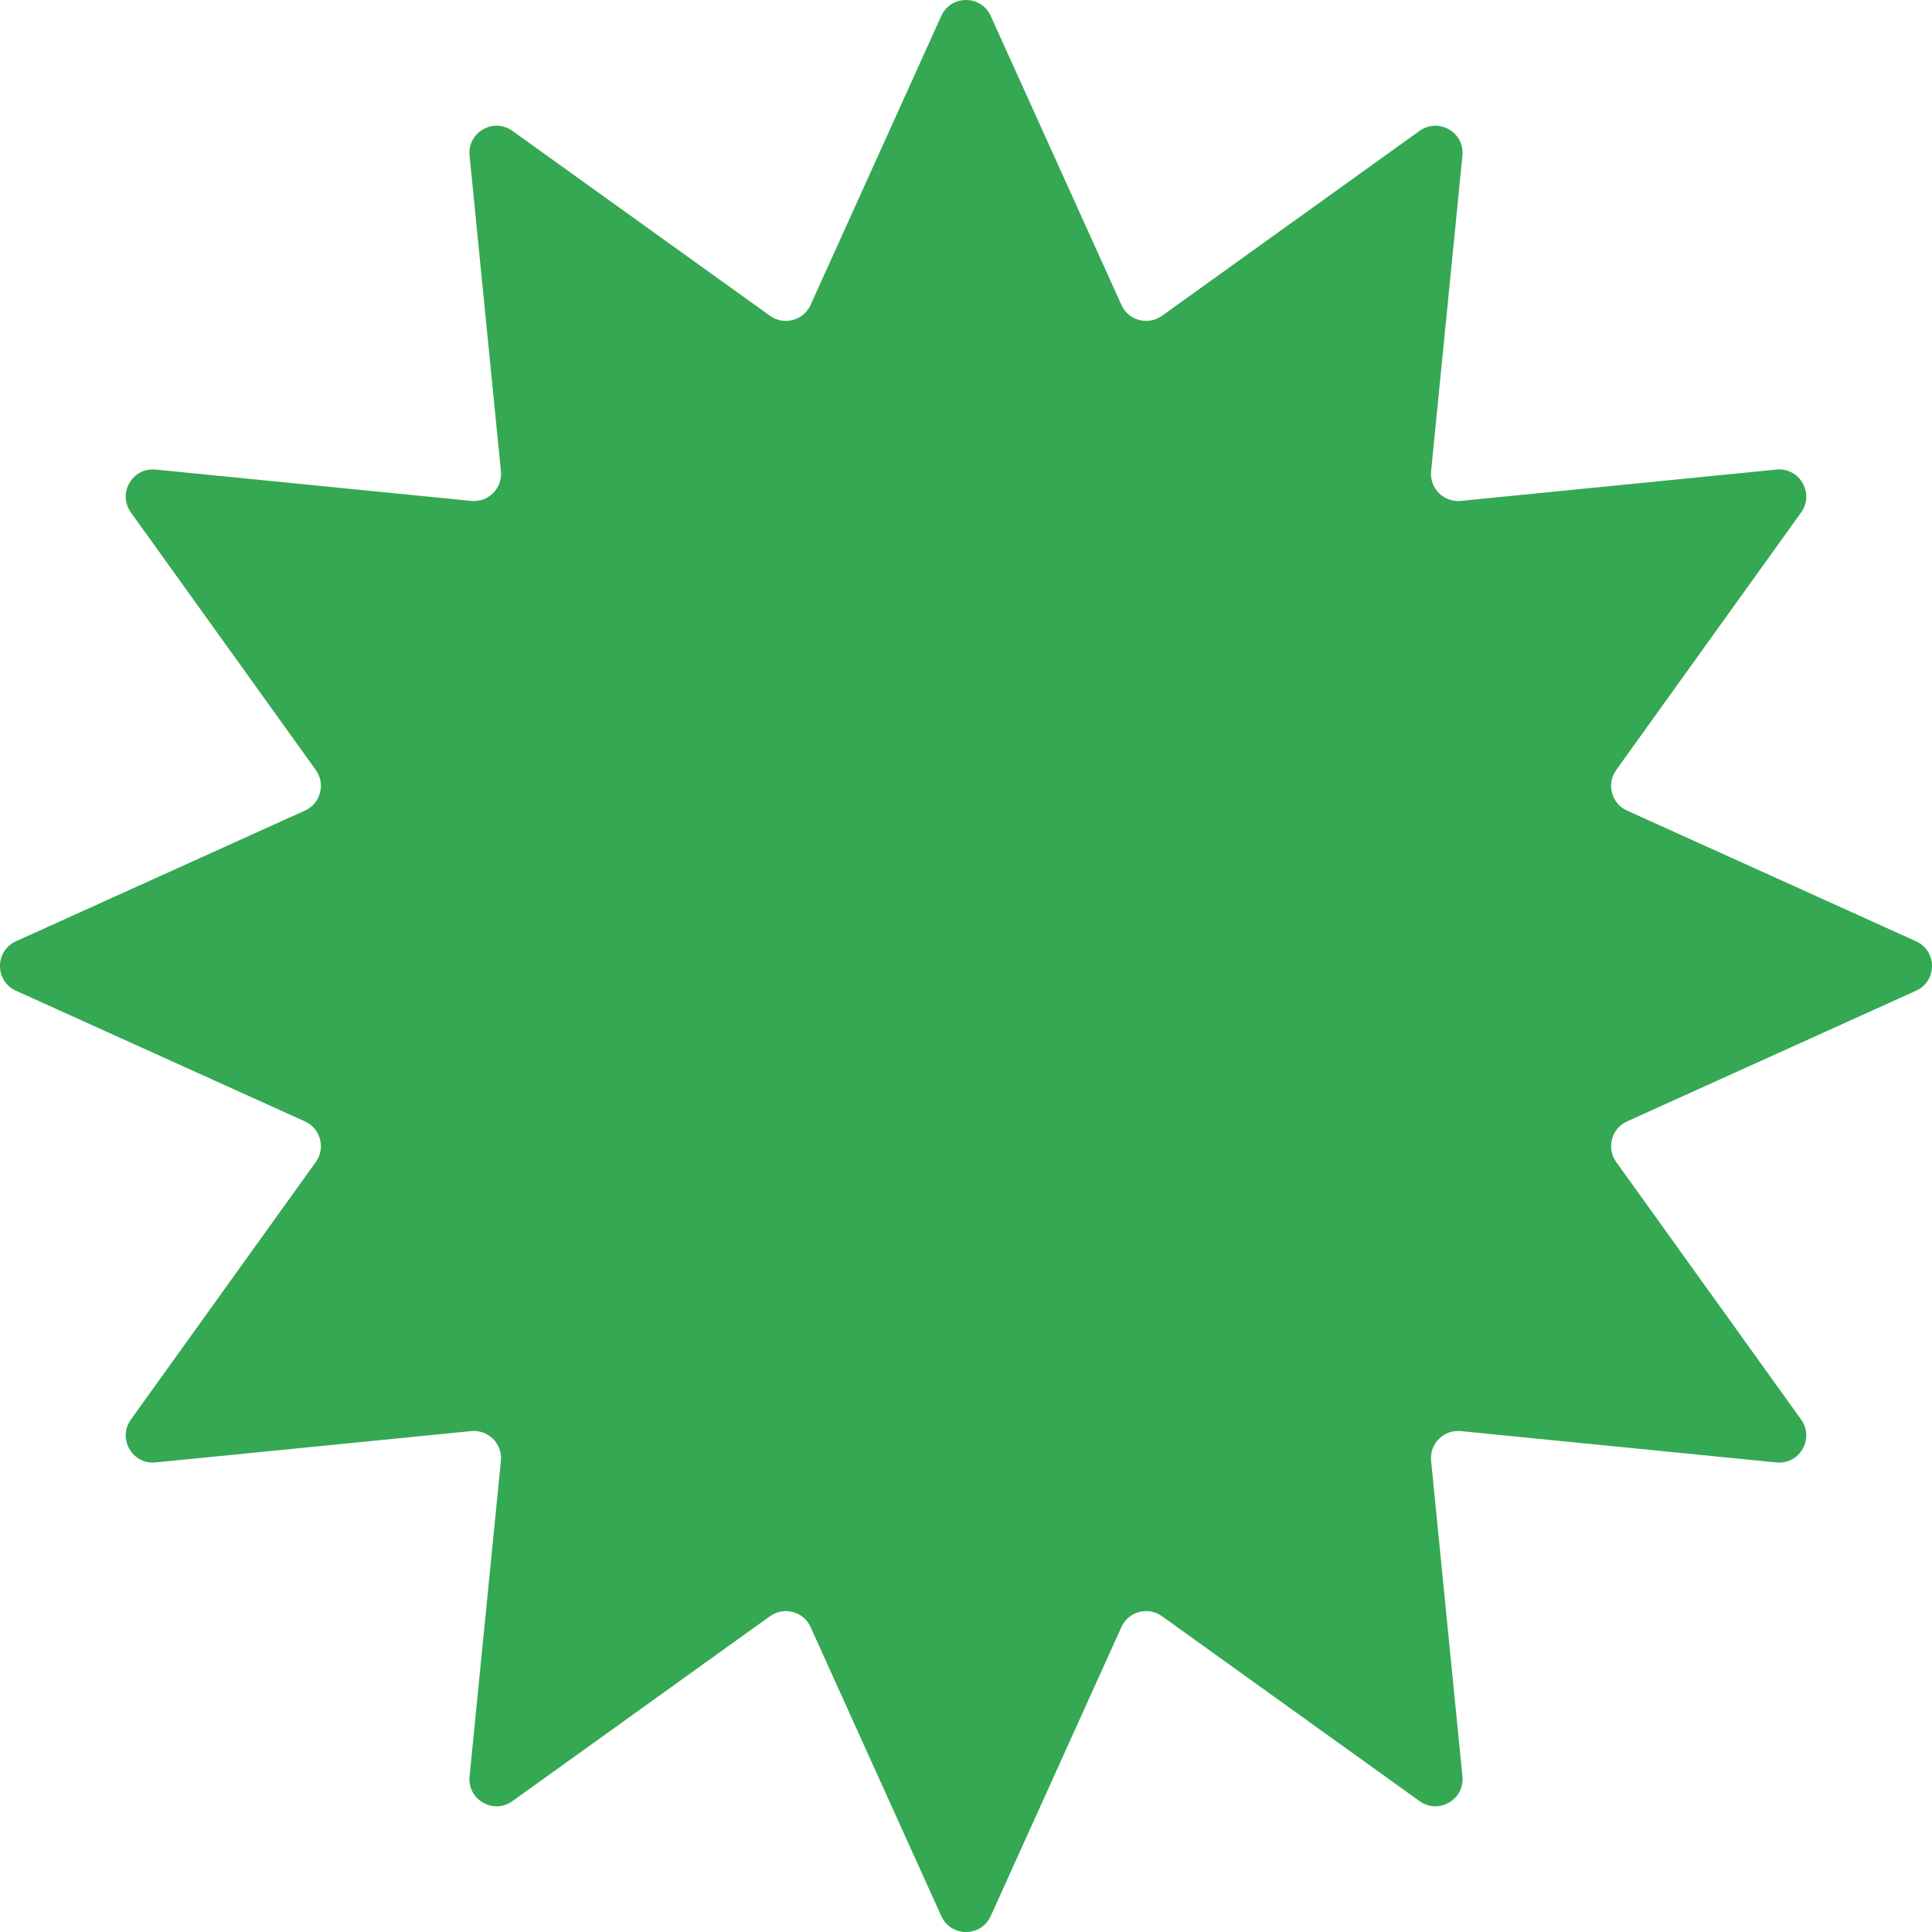 <?xml version="1.0" encoding="UTF-8"?> <svg xmlns="http://www.w3.org/2000/svg" width="41" height="41" viewBox="0 0 41 41" fill="none"> <path d="M19.975 0.339C20.179 -0.113 20.821 -0.113 21.025 0.339L23.798 6.471C23.947 6.803 24.363 6.914 24.659 6.702L30.126 2.777C30.529 2.488 31.084 2.809 31.035 3.302L30.37 9.999C30.334 10.362 30.638 10.666 31.001 10.63L37.698 9.965C38.191 9.916 38.512 10.471 38.223 10.874L34.298 16.341C34.086 16.637 34.197 17.053 34.529 17.202L40.661 19.975C41.113 20.179 41.113 20.821 40.661 21.025L34.529 23.798C34.197 23.947 34.086 24.363 34.298 24.659L38.223 30.126C38.512 30.529 38.191 31.084 37.698 31.035L31.001 30.37C30.638 30.334 30.334 30.638 30.37 31.001L31.035 37.698C31.084 38.191 30.529 38.512 30.126 38.223L24.659 34.298C24.363 34.086 23.947 34.197 23.798 34.529L21.025 40.661C20.821 41.113 20.179 41.113 19.975 40.661L17.202 34.529C17.053 34.197 16.637 34.086 16.341 34.298L10.874 38.223C10.471 38.512 9.916 38.191 9.965 37.698L10.63 31.001C10.666 30.638 10.362 30.334 9.999 30.37L3.302 31.035C2.809 31.084 2.488 30.529 2.777 30.126L6.702 24.659C6.914 24.363 6.803 23.947 6.471 23.798L0.339 21.025C-0.113 20.821 -0.113 20.179 0.339 19.975L6.471 17.202C6.803 17.053 6.914 16.637 6.702 16.341L2.777 10.874C2.488 10.471 2.809 9.916 3.302 9.965L9.999 10.63C10.362 10.666 10.666 10.362 10.63 9.999L9.965 3.302C9.916 2.809 10.471 2.488 10.874 2.777L16.341 6.702C16.637 6.914 17.053 6.803 17.202 6.471L19.975 0.339Z" fill="#34A852"></path> </svg> 